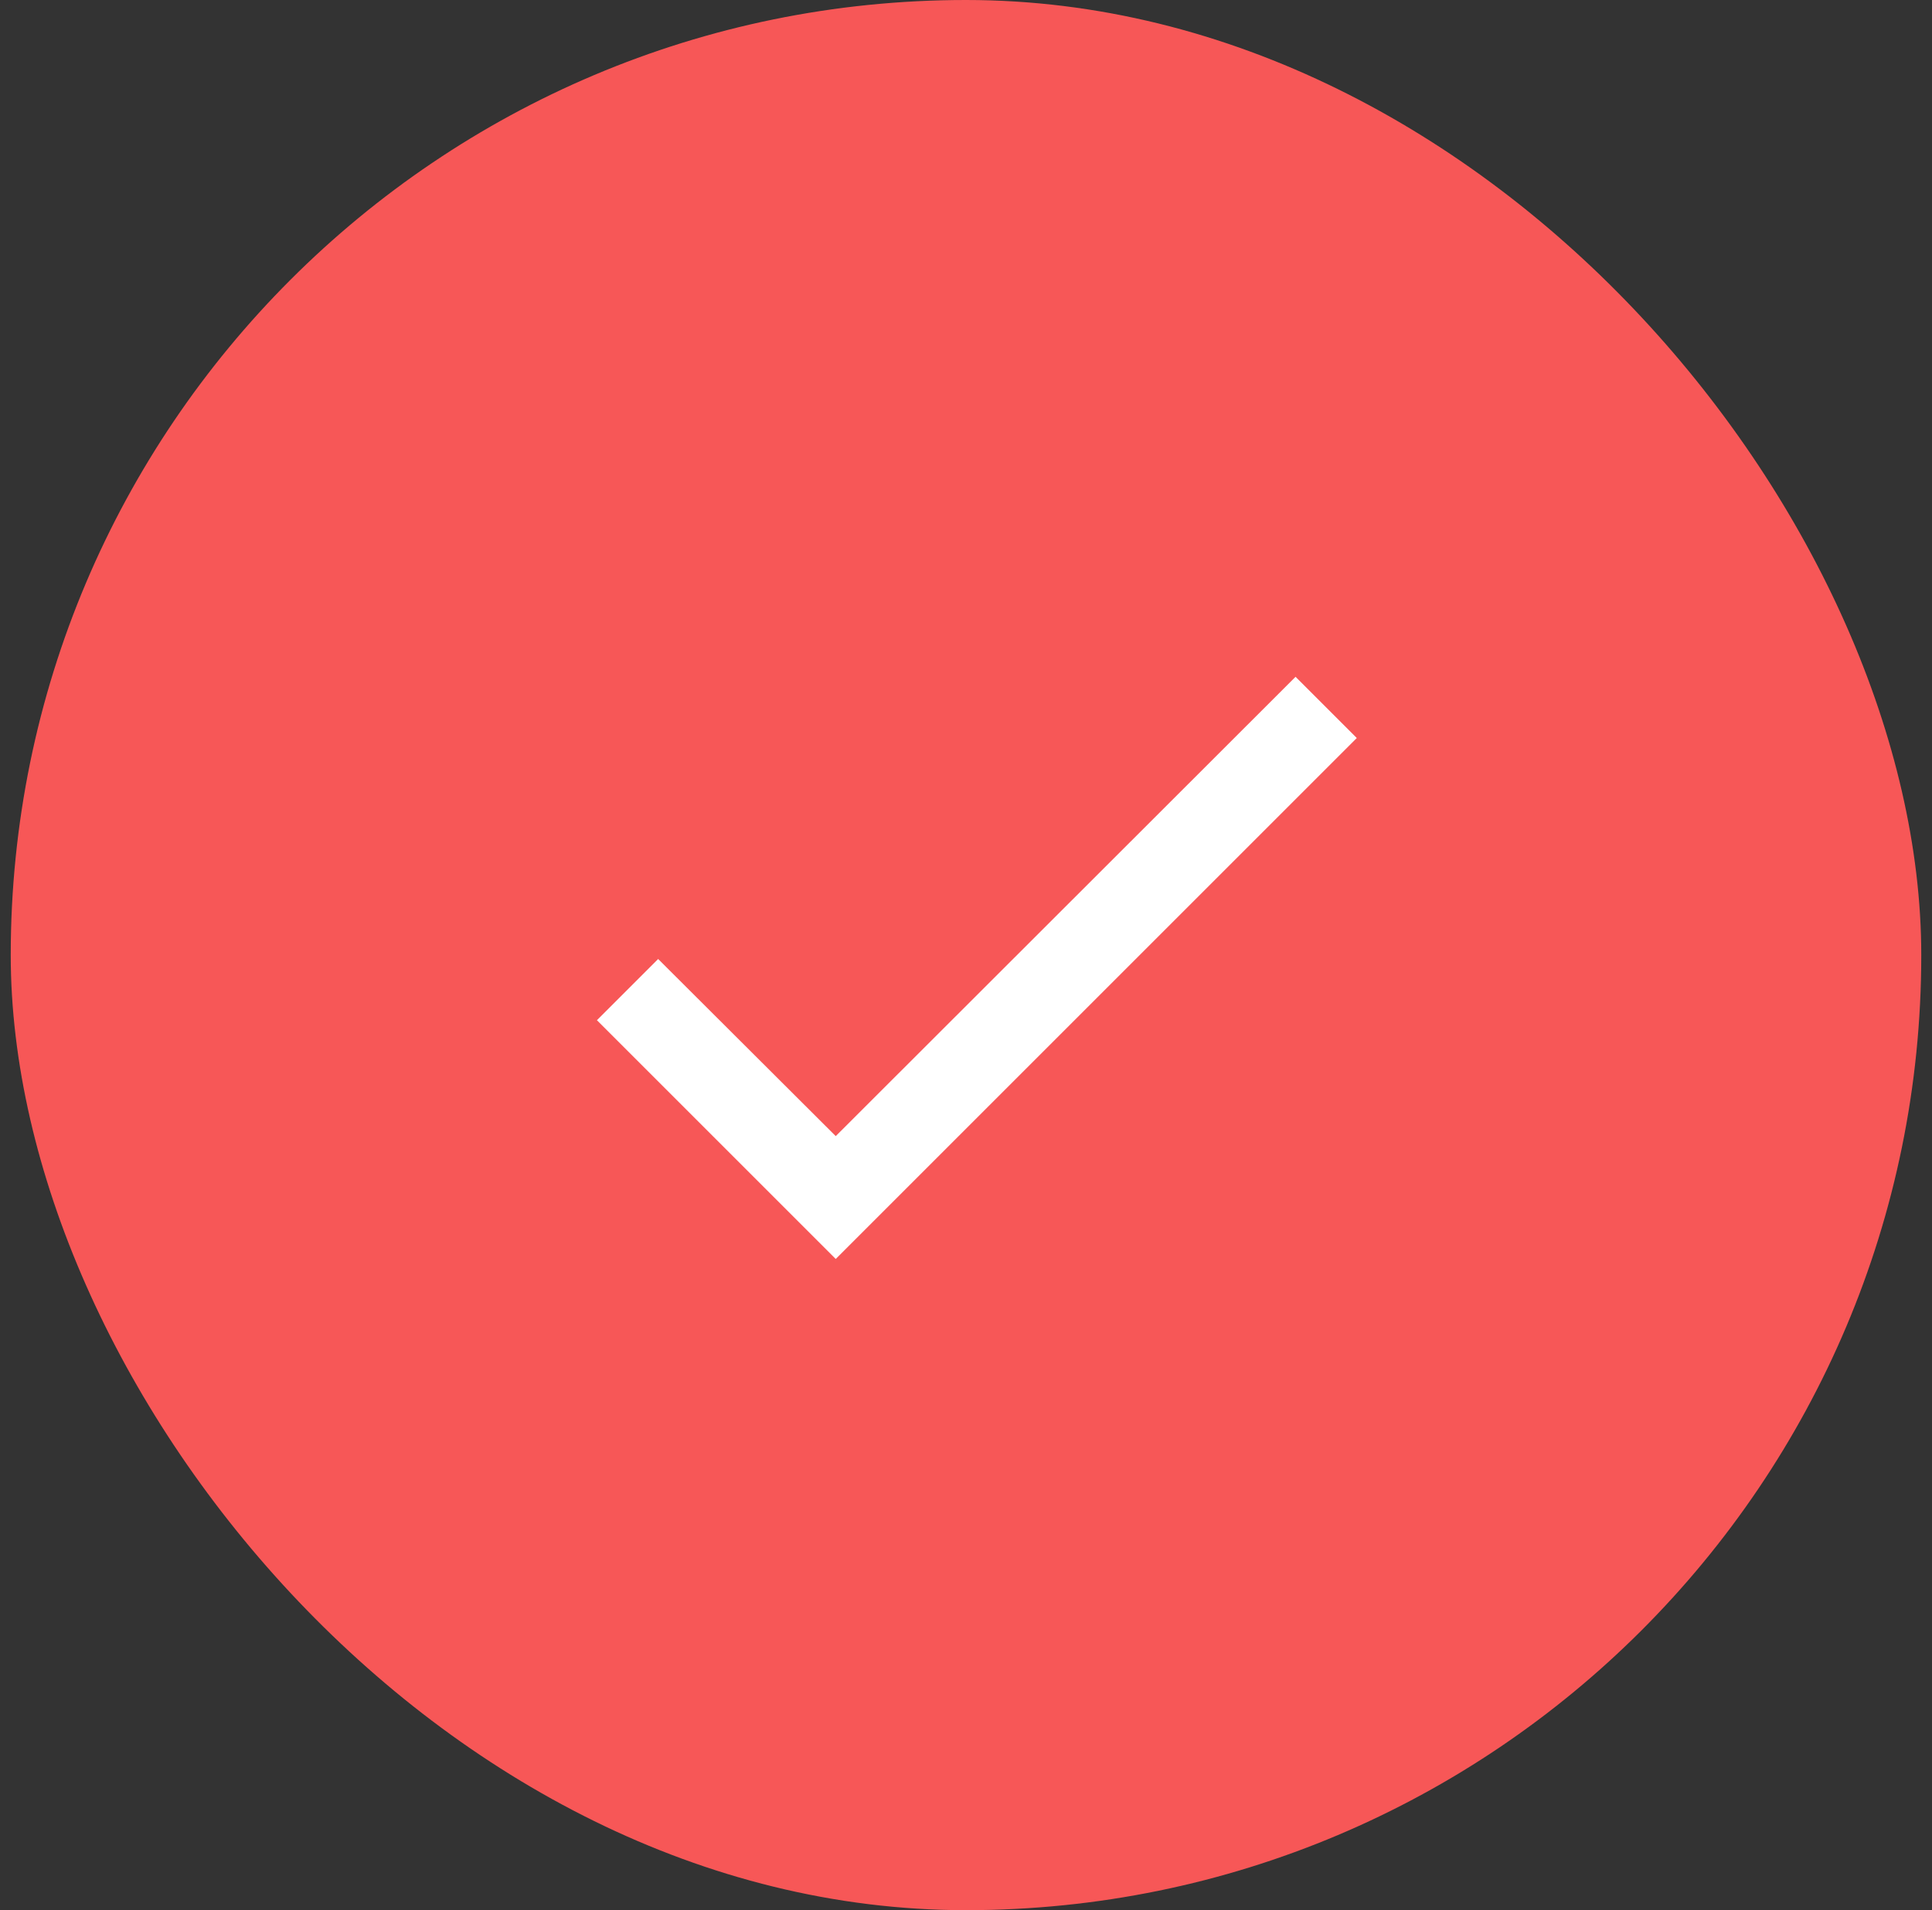 <svg width="90" height="89" viewBox="0 0 90 89" fill="none" xmlns="http://www.w3.org/2000/svg">
<rect x="0" y="0" width="90" height="89" fill="#333333" stroke="none"/>
<g clip-path="url(#clip0_695_287)">
<rect x="0.5" width="89" height="89" fill="#F75757"/>
<path d="M63.204 34.386L38.932 58.659L27.807 47.534L30.659 44.682L38.932 52.935L60.352 31.534L63.204 34.386Z" fill="white"/>
</g>
<defs>
<clipPath id="clip0_695_287">
<rect x="0.5" width="89" height="89" rx="44.5" fill="white"/>
</clipPath>
</defs>
</svg>
